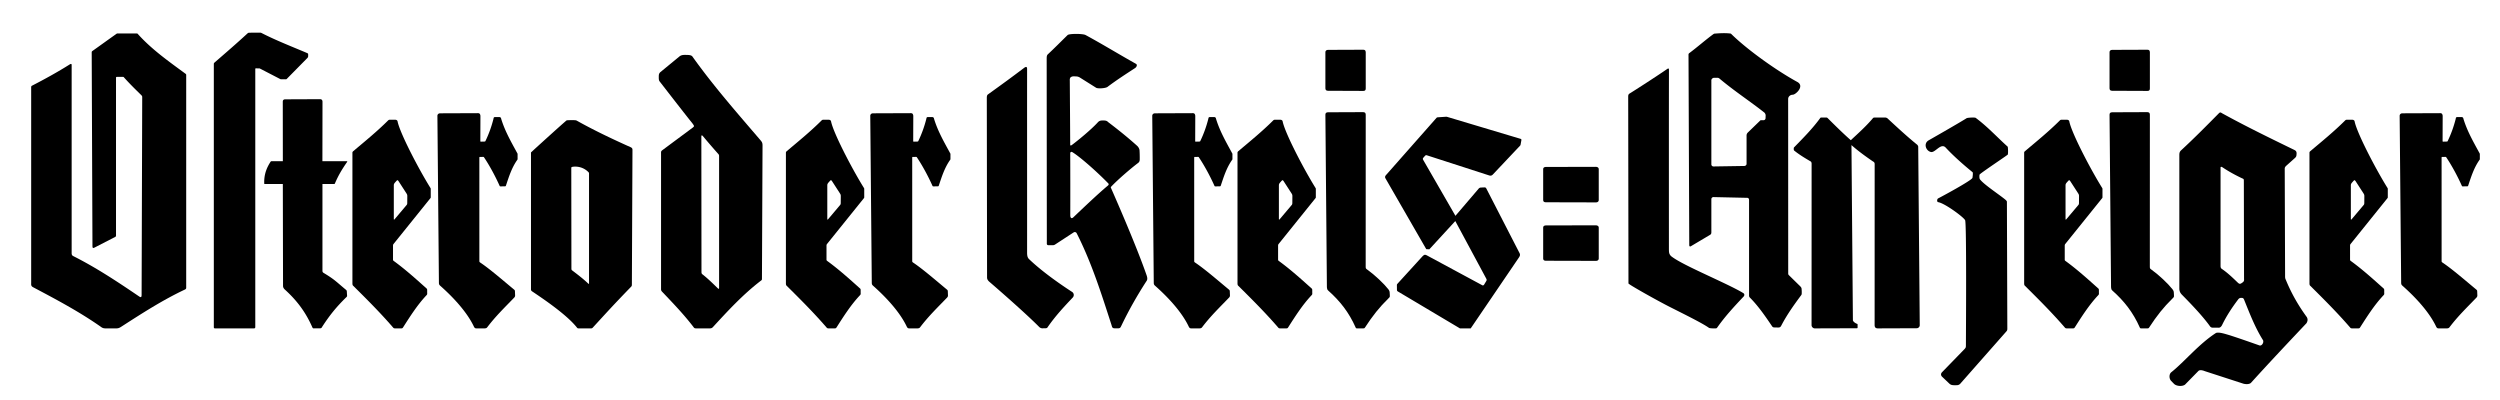 <?xml version="1.0" encoding="UTF-8" standalone="no"?>
<svg width="1201.3" height="192" xmlns="http://www.w3.org/2000/svg" xmlns:cc="http://creativecommons.org/ns#" xmlns:dc="http://purl.org/dc/elements/1.1/" xmlns:rdf="http://www.w3.org/1999/02/22-rdf-syntax-ns#" xmlns:xlink="http://www.w3.org/1999/xlink">
  <title>
    Zeitungstitel des Osteroder Kreis⸗Anzeigers
  </title>
  <path d="M329.64 26.381c-1.268-.023-2.056.023-2.96.586l-9.481 7.795c-.643.712-.642 1.304-.645 2.191-.003.888.005 1.666.412 2.166 5.124 6.613 11.94 15.401 15.885 20.328.826 1.196.807 1.213.061 1.846l-14.59 10.836c-.638.473-.69.724-.672 1.451v65.331c-.005.66.188.93.57 1.332 5.173 5.432 10.357 10.83 14.933 16.788.495.73.685.766 1.534.766h6.294c.758.004 1.152-.143 1.64-.675 7.25-7.89 14.453-15.69 23.002-22.24.52-.359.51-.496.512-1.147l.28-63.706c.006-1.262-.205-1.751-.994-2.658-11.308-13.213-22.654-26.102-32.758-40.293-.606-.655-1.756-.674-3.024-.697zm8.08 38.978a339.313 339.313 0 0 0 7.472 8.668c.28.311.344.567.348 1.008v63.121c.013.626-.085.896-.704.297-2.33-2.263-4.642-4.542-7.195-6.556-.435-.277-.566-.587-.566-1.26l-.06-65.032c-.02-.566.229-.755.704-.245zm376.49 25.227l15.723 30.578c.614 1.051.616 1.553-.078 2.593l-23.152 34.04h-5.174l-29.87-17.77c-.333-.23-.38-.411-.402-.739l-.027-2.219c-.006-.334.07-.5.313-.762l11.97-13.128c.964-.898 1.151-.986 2.472-.274l26.187 14.116c.395.275.778.073.987-.281l1.01-1.675c.289-.462.234-.739-.034-1.25l-14.839-27.595-12.479 13.58-1.476-.078-19.579-33.983c-.314-.52-.262-1.002.156-1.521L690.3 56.6c.102-.12.368-.219.56-.232l3.878-.26c.256-.033.585.035.742.079l35.142 10.516c.426.102.482.415.436.647l-.385 2.152a.955.955 0 0 1-.288.538l-12.99 13.76c-.529.617-1.185.73-1.89.475l-29.7-9.6c-.55-.187-.707-.146-1.133.29l-.686.778c-.386.463-.31.724-.09 1.129l15.473 26.839 11.107-13.003c.291-.374.698-.548 1.12-.587l1.733-.074c.506-.025.74.26.88.54z"/>
  <path id="a" d="M204.78 142.03c-4.316 4.628-7.653 9.905-11.051 15.209-.303.516-.518.56-1.037.56h-2.708c-.762.022-.925-.212-1.184-.518-6.042-6.992-12.565-13.503-19.127-19.997-.264-.252-.302-.607-.328-.975V73.43c-.007-.376.13-.508.29-.692 5.92-5.002 11.375-9.408 16.852-14.854.27-.253.447-.324.679-.334h2.823c.41-.006.968.27 1.046.76 1.08 5.518 10.046 22.747 15.74 31.91.192.265.212.425.206.6v3.926a.666.666 0 0 1-.192.523l-17.66 21.936c-.226.263-.267.5-.282.78v6.757c-.02.238.11.469.286.6 5.486 3.985 10.585 8.556 15.618 13.085.504.381.514.566.514 1.199v1.24c.093.586-.151.8-.485 1.165zm-9.435-49.048l-3.814-5.895c-.448-.658-.602-.65-1.21.057l-.546.607c-.6.728-.54 1.018-.54 1.82v15.645c0 .48.258.31.414.103l5.568-6.598c.445-.48.471-.692.476-1.286l.025-3.178c.004-.546-.083-.812-.373-1.275z"/>
  <path d="M276.58 57.789c-1.35-.111-2.694-.057-4.044 0a1.19 1.19 0 0 0-.374.128c-3.347 2.886-11.36 10.154-16.821 15.134-.187.155-.202.335-.193.485v65.516c-.016.45.24.748.453.895 5.36 3.598 16.715 11.23 21.636 17.467.217.29.381.357.743.383H284a1.01 1.01 0 0 0 .823-.354c7.251-7.893 9.55-10.48 18.458-19.692.306-.304.33-.527.35-.996l.286-64.687c.003-.62-.148-.918-.7-1.252-10.171-4.555-18.438-8.566-26.082-12.85a1.94 1.94 0 0 0-.556-.176zm-1.65 22.413c1.75-.366 5.175-.194 7.827 2.512.253.265.266.413.281.72v52.574c.048.675-.308.322-.462.182-2.452-2.311-4.873-4.152-7.567-6.202-.352-.195-.429-.5-.436-.9l-.061-48.369c-.03-.283.162-.433.419-.517zm-144.49-2.741h5.472l-.032-28.564c-.006-.762.391-1.172 1.209-1.17l16.695-.07c.767.018 1.163.399 1.182 1.24l-.045 28.563h11.668c.554-.006.149.428.08.532-2.34 3.4-3.992 6.124-5.646 9.938-.143.424-.22.495-.647.488h-5.432v41.662c.011.556.128.79.607 1.079 5.415 3.277 5.73 3.977 10.707 8.102.214.187.344.367.383.62l.133 2.084c.056.367-.12.685-.429.917-4.755 4.669-7.844 8.482-11.489 14.078-.382.713-.525.807-1.322.807h-2.348c-.89.133-.97-.197-1.263-.86-3.252-7.268-7.474-12.702-12.96-17.694-.58-.514-.949-1.086-.955-1.832l-.099-48.964h-8.685c-.215-.01-.284-.107-.252-.34-.178-5.139 1.9-8.53 2.964-10.23.105-.197.307-.365.504-.388z"/>
  <path id="b" d="M240.84 57.136c1.788 5.838 4.661 10.84 7.576 16.204.162.257.282.498.294.647v2.295a.71.71 0 0 1-.143.53c-2.674 3.788-4.001 8.018-5.448 12.359-.09.298-.273.362-.425.355l-2.17.044c-.302-.003-.385-.137-.465-.295-1.966-4.425-4.788-9.687-7.48-13.676-.094-.163-.204-.2-.38-.206l-1.553.01c-.266-.028-.314.189-.313.368l.008 49.622c-.017.494.19.63.563.867 4.68 3.16 10.906 8.578 16.084 12.867.338.273.452.49.45.868l.076 1.92c.029.488-.183.798-.344 1.004-4.76 4.952-8.87 8.864-12.994 14.281-.368.474-.6.53-1.165.593h-4.206c-.499-.002-.774-.263-1.05-.764-3.451-7.369-10.49-14.648-16.216-19.716-.482-.436-.627-.723-.634-1.481l-.727-80.21c.036-.65.48-1.11 1.21-1.17l18.293-.071c.833.012 1.05.484 1.172 1.24l-.044 12.173c-.02.17.098.279.273.275l1.798-.047c.167.006.332-.105.37-.219 1.722-3.551 2.947-7.065 3.897-10.79.02-.558.321-.77.805-.766h1.986c.652.07.786.354.902.889z"/>
  <path id="c" d="M655.08 23.897l-16.994.068c-.815-.017-1.263.617-1.209 1.143v17.371c.05.792.407 1.098 1.209 1.14l16.994.069c.875.016 1.198-.395 1.182-1.21V25.107c-.056-.937-.419-1.18-1.182-1.21zm0 29.986l-16.994.07c-.854.028-1.215.446-1.209 1.172l.725 82.904c.06.65.108 1.125.637 1.591 5.623 5.014 9.919 10.385 13.204 17.821.124.33.429.374.609.357h3.103c.519-.012.565-.132.724-.387 3.701-5.643 6.691-9.53 11.522-14.262.51-.414.477-.784.439-1.282l-.081-1.374c-.052-.643-.258-.996-.57-1.416-2.154-2.76-6.599-6.98-10.255-9.575-.69-.375-.694-.842-.694-1.36l.021-73.017c-.052-.864-.285-1.157-1.181-1.24z"/>
  <path id="d" d="M766.99 80.166l-24.285.059c-.747.035-1.173.408-1.178.987V96.21c.007.701.57.973 1.178.984l24.285.06c.677.01 1.249-.471 1.238-1.044v-15c-.027-.67-.557-.954-1.238-1.044z"/>
  <use transform="translate(208.3)" xlink:href="#a"/>
  <use transform="translate(425.3)" xlink:href="#a"/>
  <use transform="translate(803.3)" xlink:href="#a"/>
  <use transform="translate(940.4)" xlink:href="#a"/>
  <use transform="translate(208)" xlink:href="#b"/>
  <use transform="translate(343.5)" xlink:href="#b"/>
  <use transform="translate(942.9)" xlink:href="#b"/>
  <use transform="translate(376.8)" xlink:href="#c"/>
  <use transform="translate(0 28.1)" xlink:href="#d"/>
  <path d="M874.63 56.76c-3.696 5.068-8.078 9.485-12.449 13.954-.3.283-.24.44-.245.833-.005.393.01.665.247.837 2.418 1.958 5.06 3.54 7.731 5.108.454.205.528.552.596 1.031l-.022 77.784c.034.728.67 1.42 1.434 1.49l20.337-.069c.196.004.358-.09.35-.4v-1.371c.001-.23-.161-.305-.276-.358-.845-.285-1.933-1.09-1.98-1.734l-.691-84.141c3.236 2.86 6.709 5.368 10.256 7.805 1.017.518.892.993.892 2.108l-.021 76.67c.068.933.38 1.415 1.433 1.49l18.794-.07c.792-.008 1.45-.665 1.457-1.424l-.732-85.814c-.031-.377-.267-.671-.431-.89-4.978-4.036-9.664-8.392-14.363-12.742-.289-.232-.518-.272-.895-.377h-5.27c-.43.042-.681.077-.889.418-3.221 3.79-6.91 7.099-10.55 10.474-3.854-3.408-7.501-7.027-11.15-10.65-.139-.148-.32-.211-.522-.242h-2.5c-.236-.011-.465.116-.542.279zM122.67 33.201v123.89c.011.48-.2.71-.643.707h-18.776a.512.512 0 0 1-.507-.506V30.762c.005-.355.122-.5.293-.666 5.52-4.79 10.535-9.108 15.911-14.056.242-.22.512-.314.8-.323l5.197-.034c.33.003.557.084.726.173 6.918 3.558 14.777 6.605 21.927 9.644.572.28.47.424.48 1.09.01.665-.013.853-.373 1.268l-9.903 10.05a.582.582 0 0 1-.35.198l-2.33-.005a1.14 1.14 0 0 1-.537-.145l-9.608-4.978c-.109-.07-.22-.097-.4-.109L123 32.842c-.29.003-.34.159-.33.355zm-54.331 13.38l-.294 95.142c-.006 1.06-.295 1.32-1.124.767-10.25-6.955-20.43-13.737-31.517-19.332-.65-.32-.972-.562-.972-1.571v-90.44c-.036-.576-.483-.45-.872-.225-5.768 3.642-12.035 7.094-18.128 10.23-.444.196-.454.54-.448 1.005v94.001c-.048.974.083 1.414.962 1.88 11.13 5.89 22.208 11.761 32.538 19.013.718.545 1.28.745 2.307.745h4.944c1.025.03 1.668-.242 2.408-.719 10.023-6.454 19.991-12.908 30.814-17.989.338-.212.522-.399.518-.866V36.042c-.006-.272-.084-.405-.276-.566-8.035-5.917-16.308-11.702-23.009-19.19-.144-.187-.308-.209-.483-.204h-9.27a.773.773 0 0 0-.503.196c-3.916 2.764-7.695 5.519-11.517 8.22-.35.285-.348.407-.353.803l.368 92.96c.025.818.173 1.13.972.714l9.474-4.879c1.008-.37.868-.69.868-1.69V37.297c0-.281.352-.357.352-.357h2.863c.34-.019.474.059.643.29 2.677 2.993 5.537 5.8 8.407 8.603.201.271.333.491.327.75zM492.23 32.524c-6.58 4.972-10.624 7.908-17.458 12.817-.549.39-.566 1.024-.593 1.576l.124 86.441c0 .854.486 1.514 1.157 2.088 4.059 3.49 17.498 15.201 23.83 21.603.463.47 1.02.705 1.523.713 0 0 .913-.011 1.572-.011.265-.024.705-.067.905-.348 3.867-5.651 8.331-10.347 12.204-14.452.77-.858.557-2.109-.327-2.679-6.722-4.353-14.869-10.204-20.528-15.608l-.004-.004c-.926-.813-1.023-1.72-1.094-2.845.022-29.723-.026-62.568.002-88.736-.033-1.147-.584-1.047-1.314-.555z"/>
  <path d="M513.02 16.834c-3.26 3.195-6.443 6.42-9.62 9.372-.47.548-.427 1.323-.453 1.892l.076 88.594c-.052.757.114 1.123.813 1.142l2.249-.023c.236.007.613-.12.87-.289l8.971-5.854v-.002a1.01 1.01 0 0 1 1.43.39c7.213 14.187 11.915 29.195 16.761 44.158.394 1.507.561 1.57 2.319 1.573 1.757.003 1.808-.035 2.426-1.325 3.518-7.364 7.695-14.684 12.082-21.445.533-.726.374-1.708.043-2.676-4.904-14.177-15.011-37.205-17.151-42.047-.13-.23-.073-.408.055-.544 3.286-3.498 9.687-8.98 13.055-11.49.527-.462.691-.89.717-1.569a61.808 61.808 0 0 0-.1-4.54c-.098-.639-.445-1.446-1.23-2.15-4.572-4.098-8.994-7.645-13.853-11.334-.789-.823-1.6-.77-2.659-.777-1.059-.006-1.683.204-2.343.946-3.218 3.519-9.495 8.65-12.445 10.852-.379.276-.766.337-.78-.117-.046-10.245-.118-19.525-.195-30.771-.024-.528-.047-1.11.363-1.608.791-.662 1.623-.512 2.613-.465.771-.013 1.409.246 1.91.56l7.626 4.794.004.002.035.025.014.006c.732.605 4.648.35 5.56-.365l.012-.012a.495.495 0 0 1 .021-.015c4.293-3.23 8.777-6.124 13.232-9.026.69-.491 1.217-1.517.42-2.017-8.434-4.729-16.344-9.577-24.197-13.826-1.252-.738-7.875-.738-8.65-.018zm2.207 56.247c3.463 2.039 11.651 9.228 17.089 14.803.621.55.473.85.112 1.238-4.872 4.056-12.064 10.938-16.77 15.4-.994.802-1.381-.13-1.37-1.142.03-9.995.015-20.145-.022-29.641-.004-.835.655-.852.961-.659zM823.8 16.164a2.497 2.497 0 0 0-.434.205c-3.553 2.568-7.745 6.254-11.447 9.017-.609.436-.564.547-.555 1.377l.36 91.032c.02.404.192.803.7.566l9.286-5.51c.47-.292.633-.57.633-1.315V95.702a1 1 0 0 1 1.021-1l16.243.36c.545.011.852.456.851 1.001v45.92c-.031.479.181.78.375 1 3.824 3.775 7.463 9.013 10.429 13.414.543.813.642.937 1.571.954l1.586.029c.914.004 1.184-.258 1.58-1.031 2.686-5.15 6.01-9.785 9.406-14.375.307-.361.364-.632.354-.966.042-.767-.002-1.528-.063-2.293-.065-.416-.183-.57-.46-.948l-5.664-5.568a1 1 0 0 1-.3-.713l-.029-83.878.002.069c-.044-1.334 1.063-2.137 2.196-2.159 1.408.02 5.944-4.201 2.13-6.18-10.51-5.774-24.39-15.815-31.732-23.076a1.856 1.856 0 0 0-.29-.15c-2.605-.31-5.199-.15-7.749.052zm-.115 21.215h1.419c.7-.035 1.025.257 1.504.697l-.037-.047c6.977 5.841 14.781 10.943 21.33 16.14.23.31.54.755.525 1.368v.002l-.043 1.264a1 1 0 0 1-1.095.969h-1.213c-.117 0-.193.077-.259.153l-5.996 5.805c-.666.757-.561 1.273-.561 2.044v12.999c-.013.537-.521.968-1.058.977l-14.842.234a1 1 0 0 1-1.016-1V38.733c-.08-.72.628-1.348 1.342-1.353z"/>
  <path d="M782.38 46.319l.128 89.876c-.011.475 13.909 8.286 20.017 11.369 7.795 3.933 15.569 7.777 18.66 9.97l.015.012c.159.118.879.21 1.842.252h1.113c.36 0 .532-.03.624-.066.091-.037.185-.087.394-.356 3.632-5.175 7.706-9.625 12.682-14.889.472-.515.442-1.217-.033-1.558-3.297-2.094-10.551-5.441-17.652-8.772-7.144-3.35-14.067-6.626-17.113-9.03a.976.976 0 0 1-.076-.065c-.403-.39-.727-.872-.87-1.403-.142-.53-.15-1.037-.167-1.73v-.026c-.001-26.868-.035-59.746.021-86.407.003-.569-.213-.746-.755-.404-5.058 3.491-15.163 10.014-18.114 11.826-.642.37-.689.847-.715 1.402zm-.59-.939c.005-.024.006-.02-.014 0-.002.002.016-.002.014 0zm162.22 122.34l-10.97 11.289c-.501.701-.394 1.325.05 1.898l3.699 3.512c.367.313.704.468 1.129.583.91.156 1.8.13 2.717.067.41-.052.73-.193 1.19-.555L964.06 159.3c.402-.428.504-.75.502-1.408l-.2-60.822c.01-.405-.198-.578-.483-.904-2.468-2.199-10.922-7.654-12.546-10.128-.254-.386-.265-1.975-.033-2.244 1.542-1.397 13.106-9.086 13.461-9.493.258-.364.16-3.574-.038-3.825-5.362-4.825-9.597-9.553-15.378-13.85-.495-.297-4.123-.085-4.375.198-4.185 2.634-18.276 10.646-18.276 10.646-2.57 1.58-1.178 5.127 1.216 5.577 2.043.384 4.756-4.58 7.044-2.112 5.434 5.861 12.641 11.58 12.913 11.818.338.297-.063 2.714-.063 2.714-.328 1.256-15.58 9.438-16.446 9.848-.59.28-.784 1.713.017 1.842 3.102.5 12.12 7.098 12.909 8.66.731 1.251.421 51.753.38 60.098-.01.859 0 1.12-.656 1.805zm115.49 10.64l18.607 6.04c1.309.305 2.753.25 3.498-.411 8.773-9.691 17.743-19.197 26.717-28.701.611-1.093.686-1.925.15-2.902-4.1-5.618-7.439-11.462-10.088-17.93-.372-.669-.354-1.244-.357-2.014l-.175-51.255c-.03-.648.202-1.064.832-1.627l4.227-3.776c.557-.622.567-.861.634-1.9.067-1.04-.363-1.472-1.006-1.806-11.676-5.68-23.345-11.36-34.728-17.618-.819-.538-1.042-.591-1.663.036-5.94 6.004-11.869 12.013-18.084 17.735-.635.6-.853 1.145-.853 2.258v64.34c.085 1.285.494 2.02 1.334 2.873 4.637 4.7 9.779 10.113 13.156 14.75.407.607.757 1.057 1.845 1.006h2.382c.98.128 1.564-.724 1.887-1.412 2.102-4.323 4.829-8.445 7.735-12.26.539-.654 1.066-.684 1.762-.633.406-.012.758.212.982.764 2.718 6.708 5.278 13.452 9.159 19.608.459 1.232-.769 2.915-1.835 2.423-4.715-1.658-9.43-3.313-14.185-4.85-2.24-.643-5.047-1.622-6.583-1.125-8.191 5.242-15.134 13.813-21.444 18.842-1.203.898-1.184 3.08-.17 4.18l1.417 1.45c1.096 1.104 3.917 1.407 5.299.358l6.454-6.583c.62-.536 1.76-.392 3.094.142zm8.514-97.916c3.43 2.29 6.7 3.968 9.332 5.228.767.296.86.382.861 1.194l.098 47.276c.095.873-.158 1.254-1.086 1.838-.813.6-1.238.487-1.994-.241-2.346-2.264-4.682-4.511-7.366-6.377-.72-.39-.84-.907-.84-1.578V80.8c-.048-.654.239-.868.995-.355z"/>
</svg>
